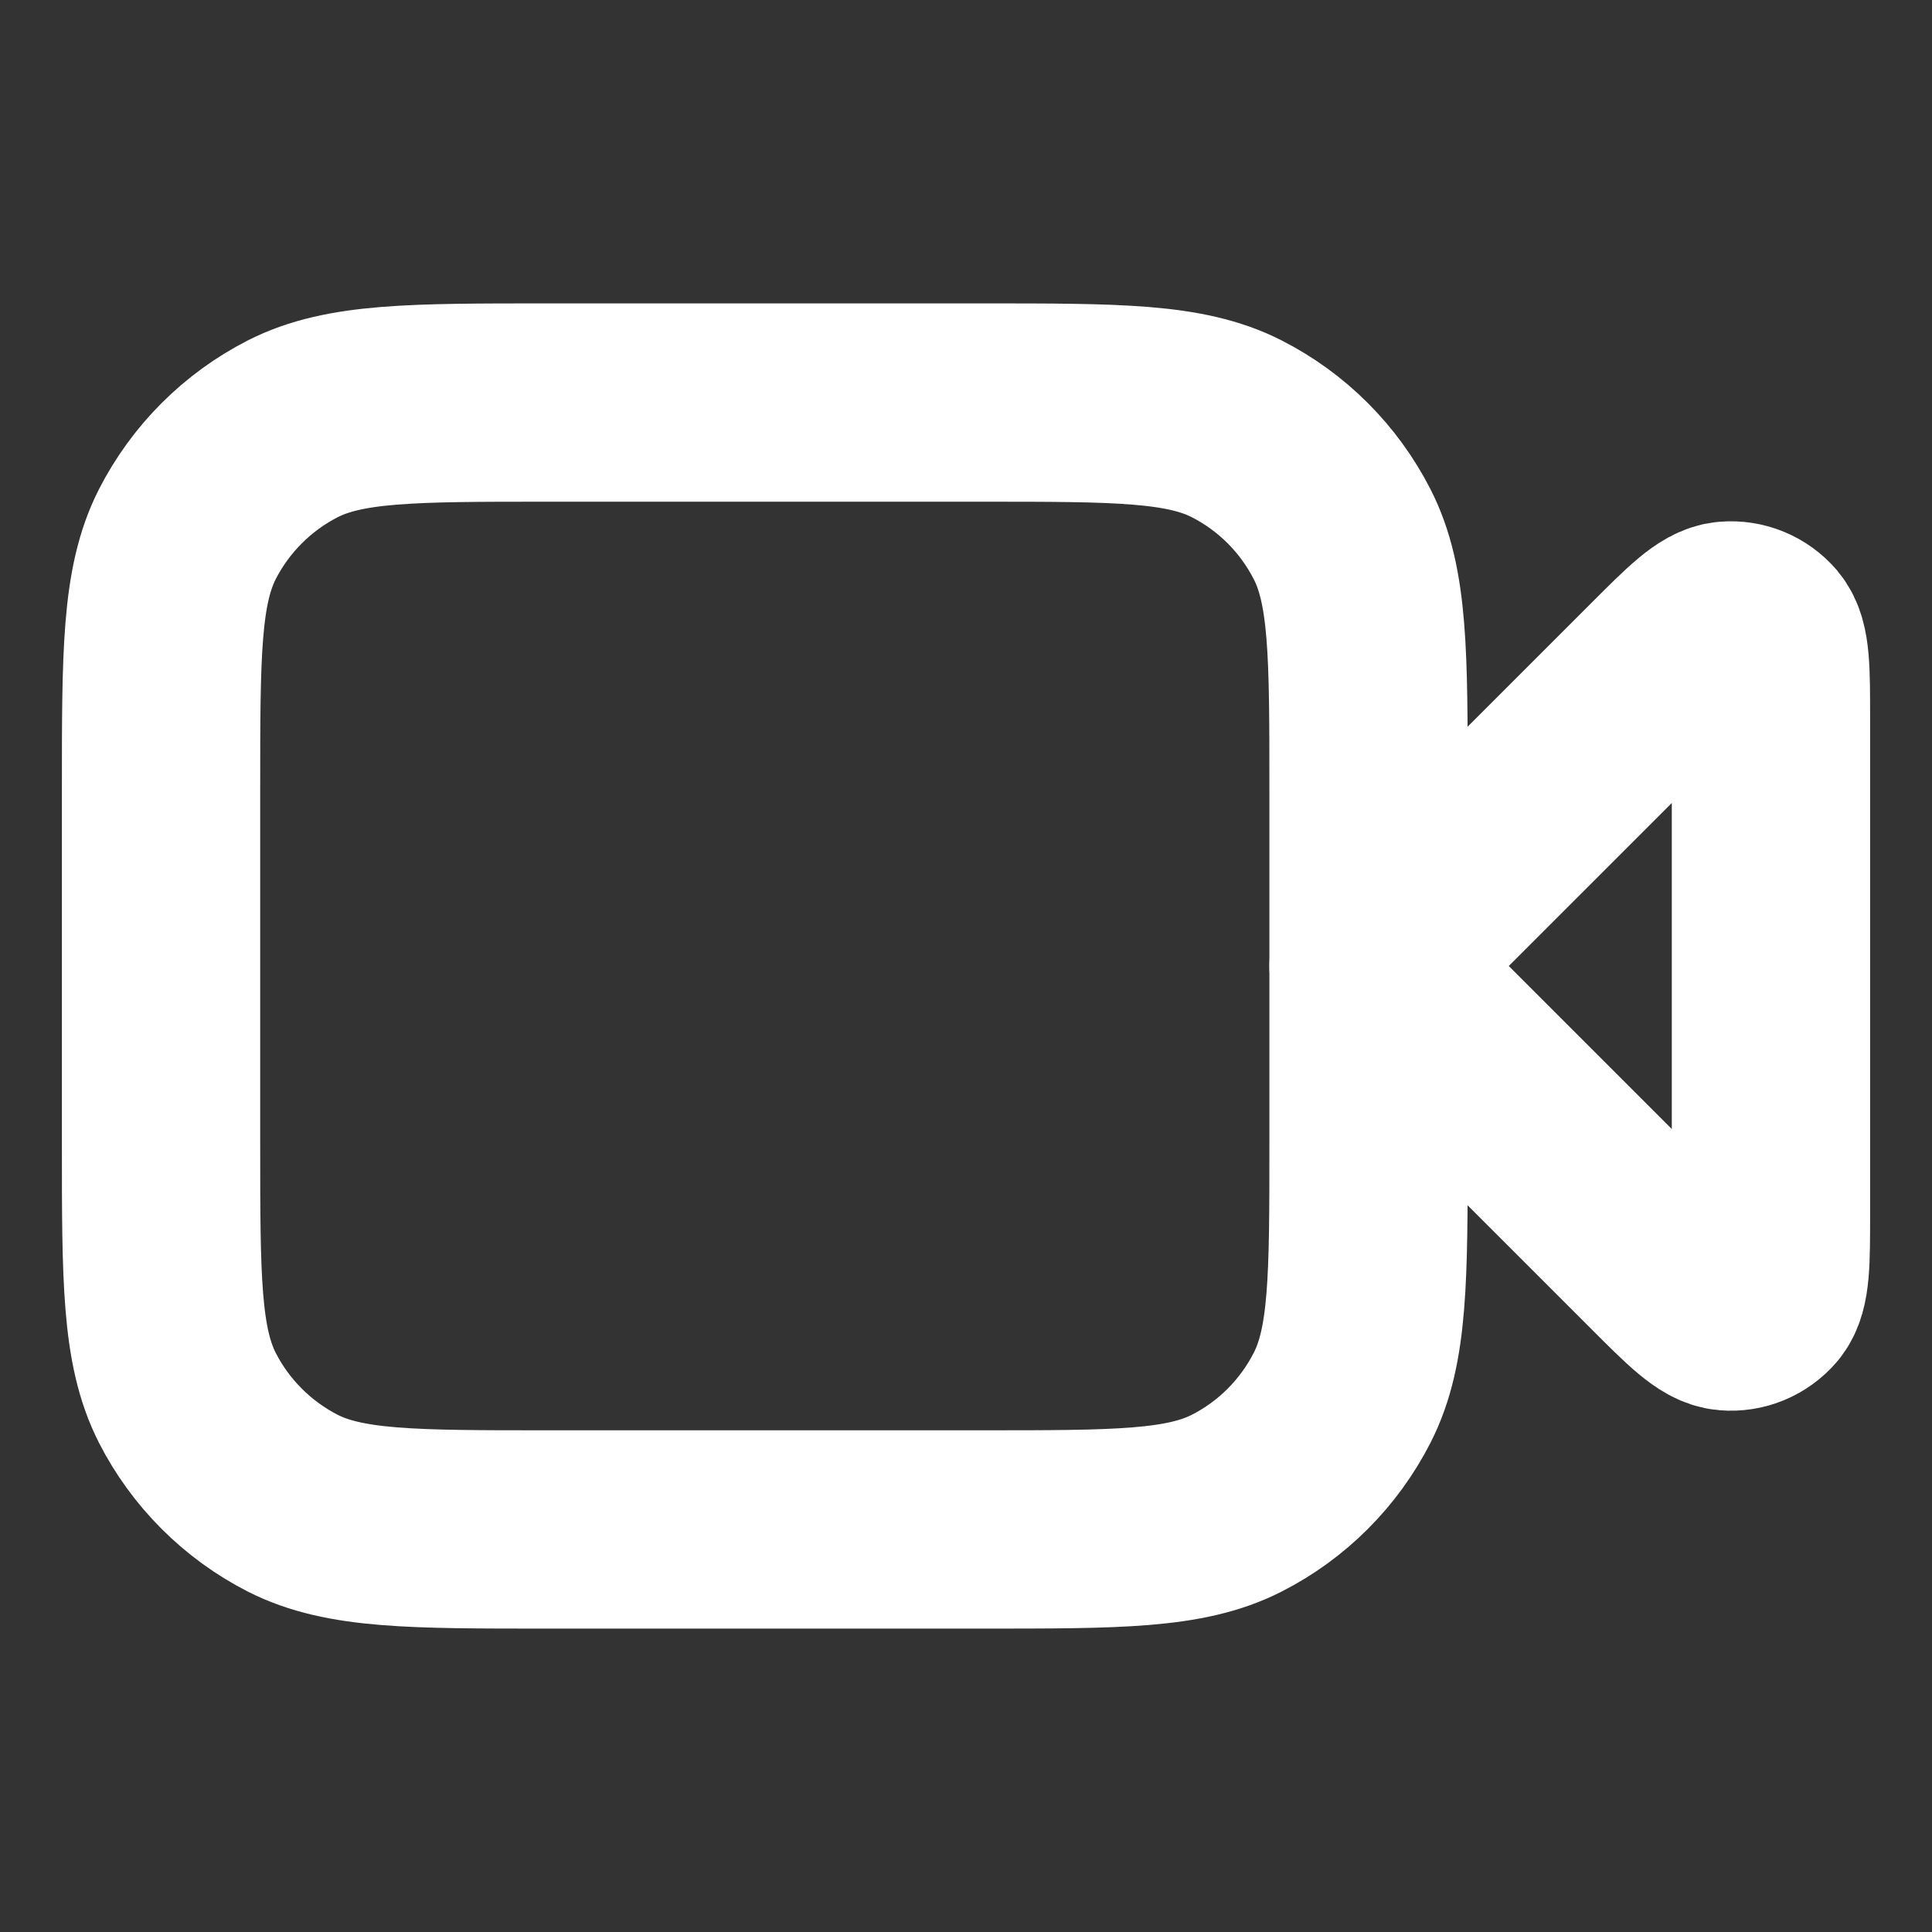 <svg width="14" height="14" viewBox="0 0 14 14" fill="none" xmlns="http://www.w3.org/2000/svg">
<rect x="0" y="0" width="14" height="14" fill="#333333" stroke="none"/>
<g clip-path="url(#clip0_20025_18913)">
<path d="M12.833 5.21C12.833 4.857 12.833 4.68 12.764 4.598C12.703 4.527 12.612 4.489 12.519 4.497C12.412 4.505 12.287 4.63 12.037 4.88L9.917 7L12.037 9.12C12.287 9.37 12.412 9.495 12.519 9.503C12.612 9.511 12.703 9.473 12.764 9.402C12.833 9.32 12.833 9.143 12.833 8.79V5.21Z" stroke="white" stroke-width="1.437" stroke-linecap="round" stroke-linejoin="round"/>
<path d="M1.167 5.717C1.167 4.737 1.167 4.247 1.357 3.872C1.525 3.543 1.793 3.275 2.122 3.107C2.497 2.917 2.987 2.917 3.967 2.917H7.117C8.097 2.917 8.587 2.917 8.961 3.107C9.291 3.275 9.558 3.543 9.726 3.872C9.917 4.247 9.917 4.737 9.917 5.717V8.283C9.917 9.263 9.917 9.753 9.726 10.128C9.558 10.457 9.291 10.725 8.961 10.893C8.587 11.083 8.097 11.083 7.117 11.083H3.967C2.987 11.083 2.497 11.083 2.122 10.893C1.793 10.725 1.525 10.457 1.357 10.128C1.167 9.753 1.167 9.263 1.167 8.283V5.717Z" stroke="white" stroke-width="1.437" stroke-linecap="round" stroke-linejoin="round"/>
</g>
<defs>
<clipPath id="clip0_20025_18913">
<rect width="14" height="14" fill="white"/>
</clipPath>
</defs>
</svg>
